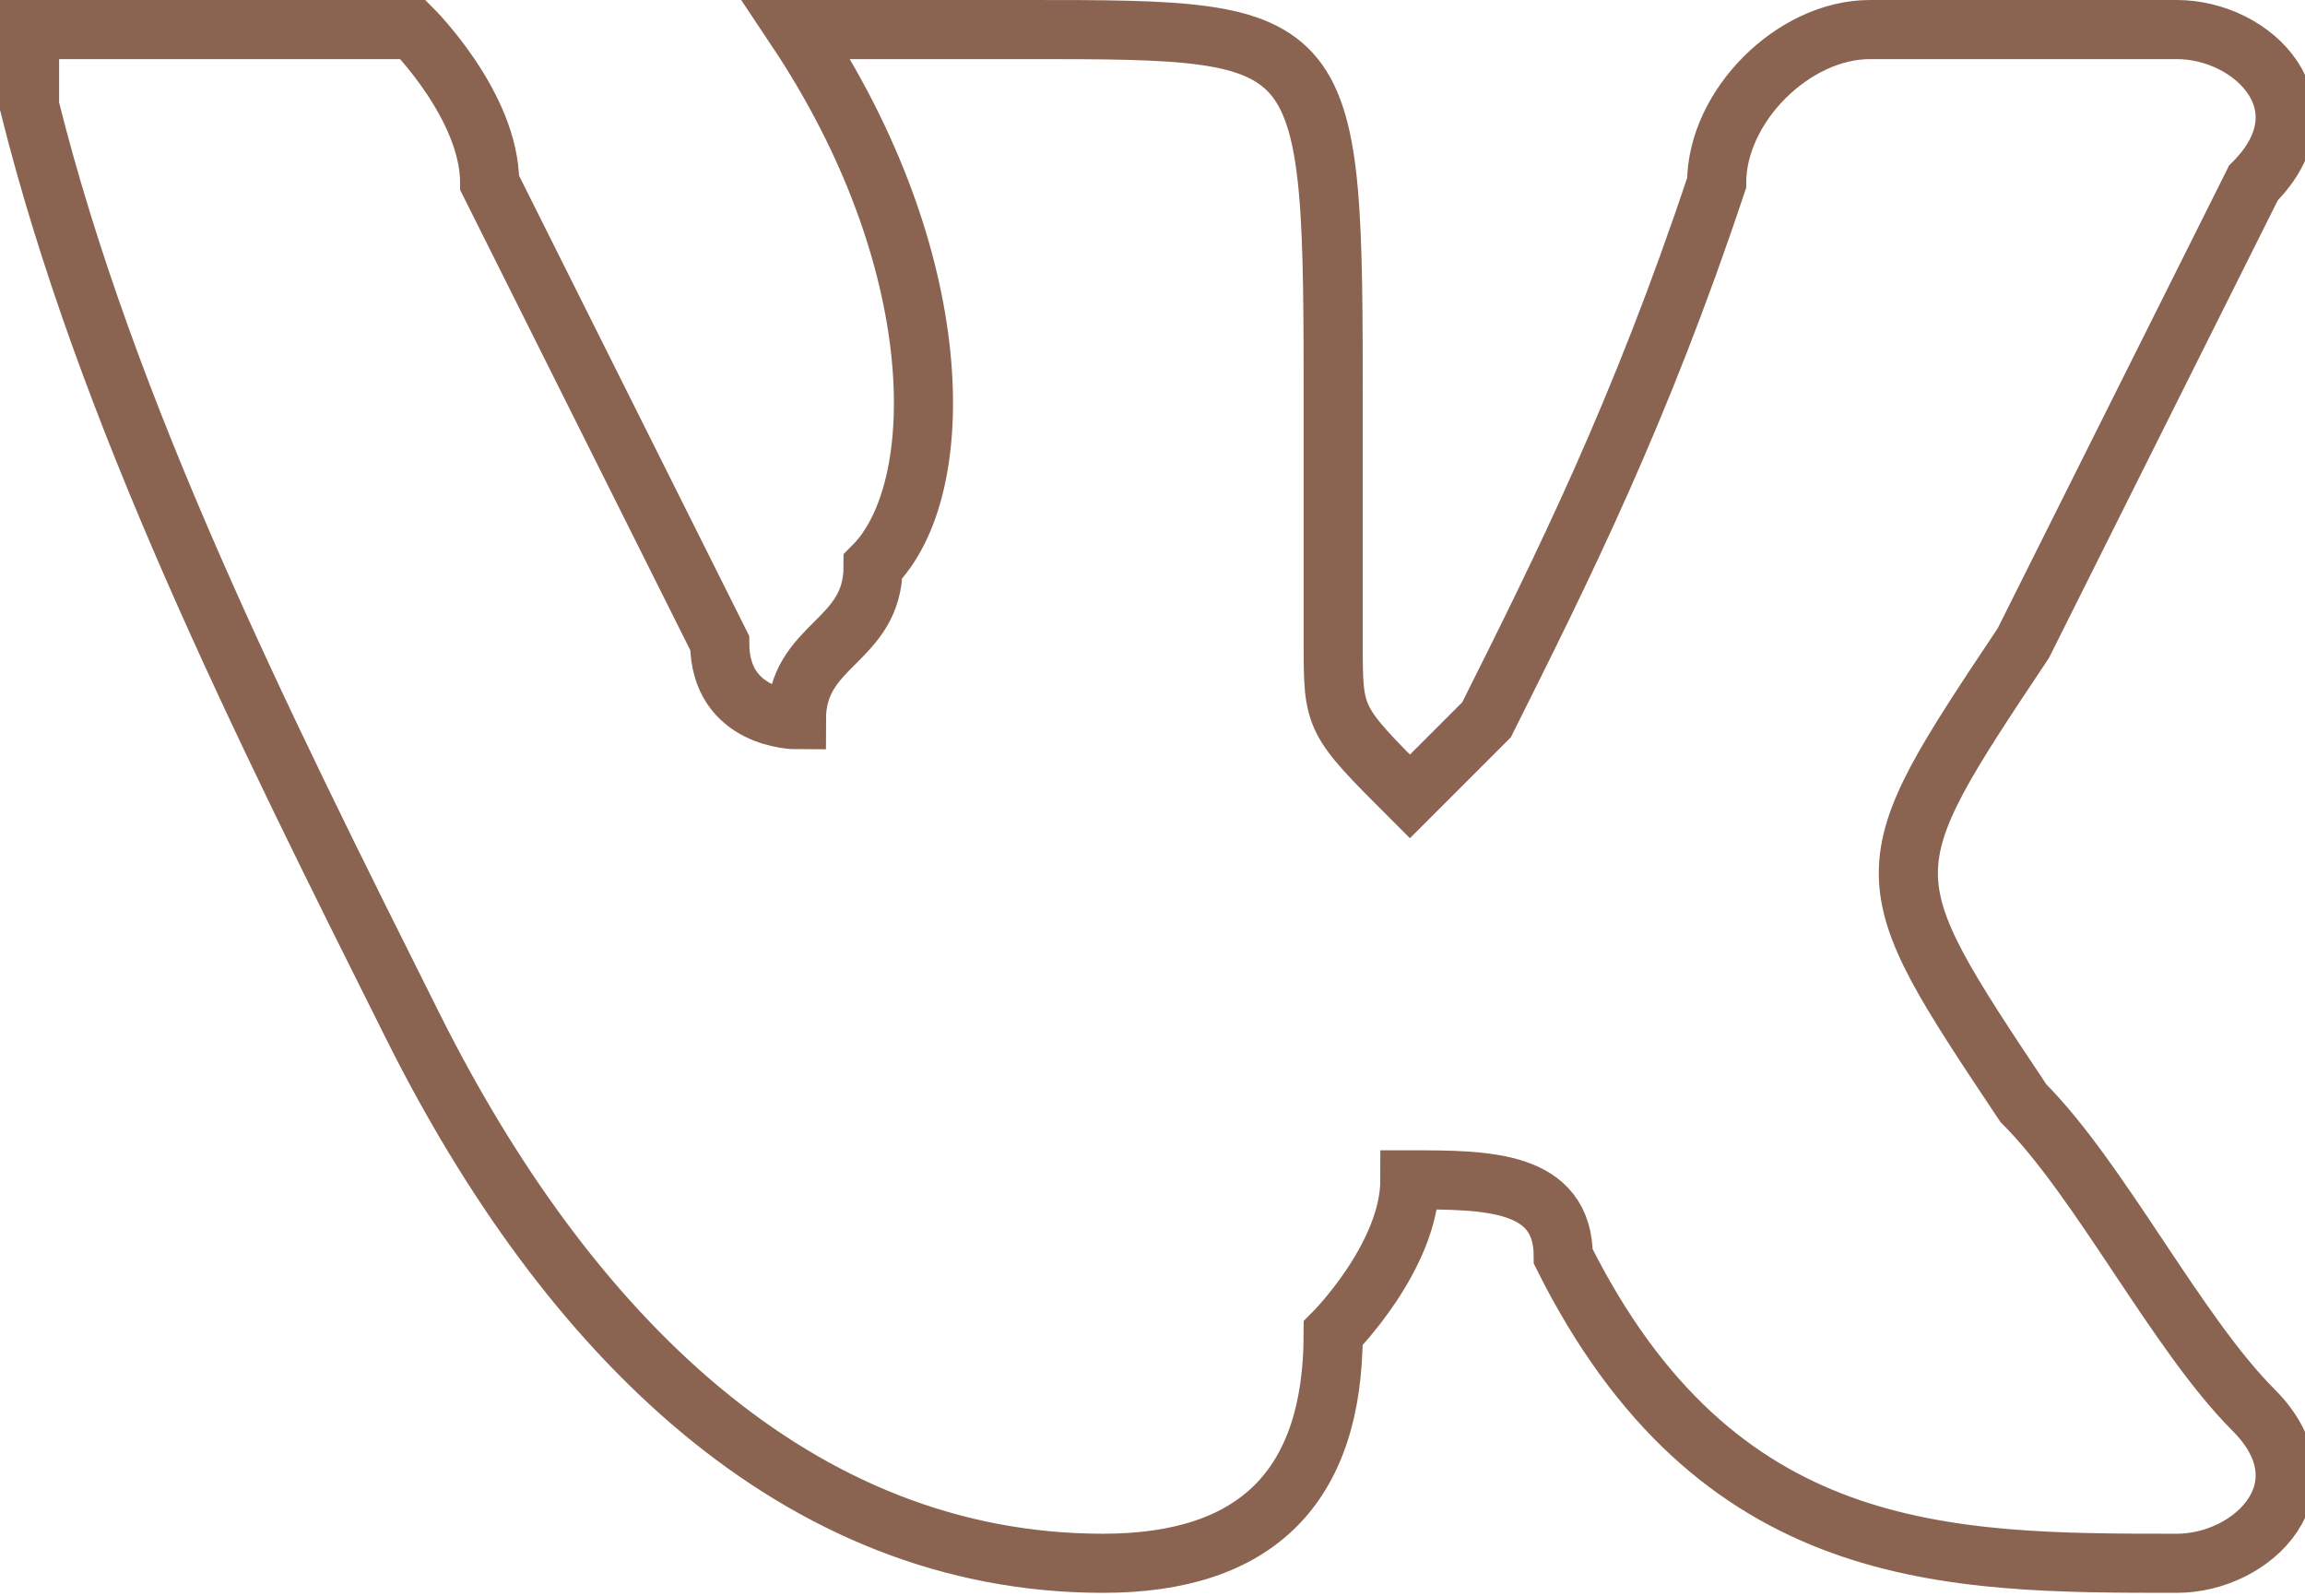 <?xml version="1.0" encoding="UTF-8"?> <svg xmlns="http://www.w3.org/2000/svg" width="78" height="54" viewBox="0 0 78 54" fill="none"> <g clip-path="url(#clip0_155_2289)"> <path d="M26.95 1C29.545 1 32.14 1 34.735 1C45.115 1 45.115 1 45.115 13.975C45.115 16.57 45.115 19.165 45.115 21.76C45.115 24.355 45.115 24.355 47.71 26.95L50.305 24.355C52.9 19.165 55.495 13.975 58.09 6.19C58.09 3.595 60.685 1 63.28 1C65.875 1 71.065 1 73.66 1C76.255 1 78.85 3.595 76.255 6.19C73.66 11.38 71.065 16.57 68.47 21.76C63.28 29.545 63.28 29.545 68.47 37.33C71.065 39.925 73.66 45.115 76.255 47.71C78.85 50.305 76.255 52.9 73.66 52.9C65.875 52.9 58.09 52.9 52.9 42.52C52.9 39.925 50.305 39.925 47.71 39.925C47.71 42.52 45.115 45.115 45.115 45.115C45.115 50.305 42.52 52.9 37.33 52.9C26.95 52.9 19.165 45.115 13.975 34.735C8.785 24.355 3.595 13.975 1 3.595V1C6.19 1 8.785 1 13.975 1C13.975 1 16.57 3.595 16.57 6.19C19.165 11.38 21.76 16.57 24.355 21.76C24.355 24.355 26.95 24.355 26.95 24.355C26.95 21.76 29.545 21.76 29.545 19.165C32.14 16.57 32.14 8.785 26.95 1Z" stroke="#8A6351" stroke-width="2" stroke-miterlimit="10"></path> </g> <defs> <clipPath id="clip0_155_2289"> <rect width="78" height="54" fill="white"></rect> </clipPath> </defs> </svg> 